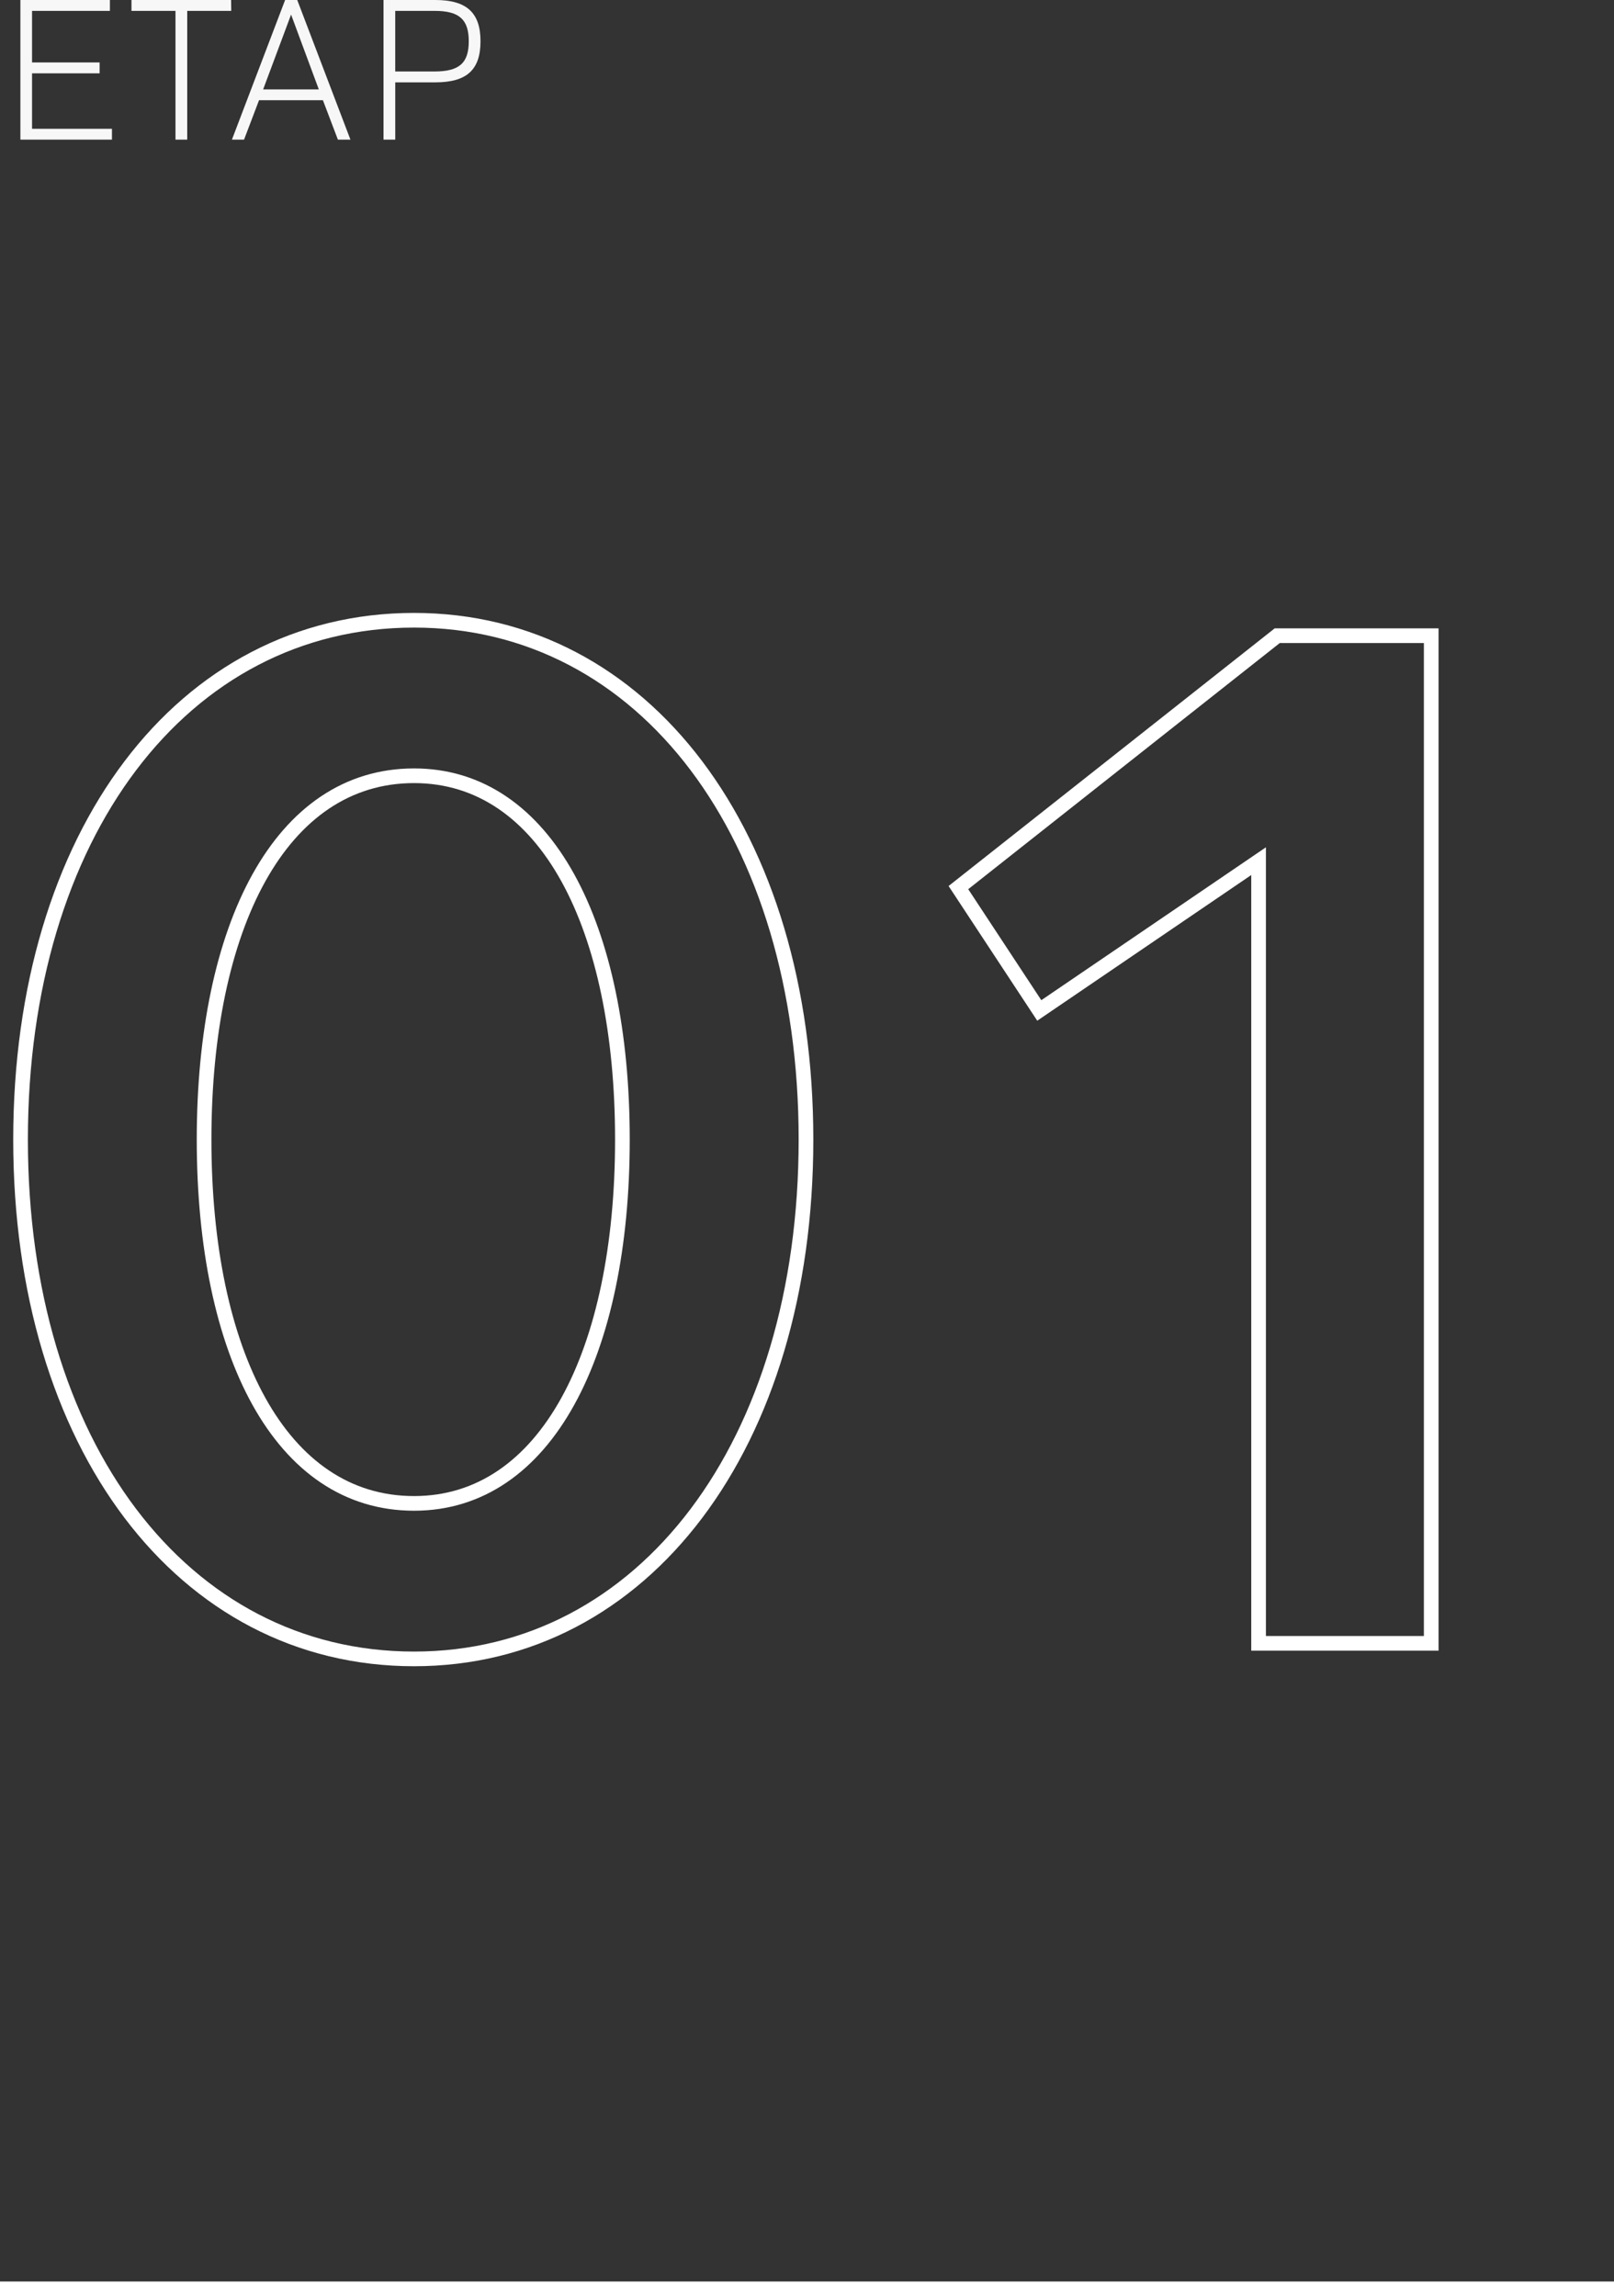 <svg xmlns="http://www.w3.org/2000/svg" width="110" height="156.52" viewBox="0 0 110 156.52">
  <rect x="0" y="0" width="110" height="156.52" fill="#333333" stroke="none"/>
  <g id="ETAP_01" data-name="ETAP 01" transform="translate(-120 -616.48)">
    <path id="Path_57" data-name="Path 57" d="M-25.281,1.06c15.688,0,26.712-14.628,26.712-35.4s-11.024-35.4-26.712-35.4c-15.794,0-26.818,14.628-26.818,35.4S-41.075,1.06-25.281,1.06Zm0-10.6c-9.116,0-14.31-10.282-14.31-24.8s5.194-24.8,14.31-24.8c9.01,0,14.2,10.282,14.2,24.8S-16.271-9.54-25.281-9.54ZM32.277,0H44.043V-68.688H33.549L11.819-51.516l5.512,8.374L32.277-53.318Z" transform="translate(173.5 728.5)" fill="none" stroke="#fff" stroke-width="1"/>
    <path id="Path_56" data-name="Path 56" d="M2.184-.742v-3.78H6.79v-.742H2.184V-8.778H7.49V-9.52h-6.1V0H7.63V-.742ZM15.75-9.52H8.96v.742h3V0h.8V-8.778h3ZM23.03,0h.854L20.258-9.52h-.826L15.806,0h.826l1.022-2.688h4.354ZM19.838-8.526l1.89,5.1H17.934Zm9.828-.994H26.138V0h.8V-3.906h2.73c2.142,0,3.08-.854,3.08-2.8S31.808-9.52,29.666-9.52Zm-.042,4.872H26.936v-4.13h2.688c1.68,0,2.324.588,2.324,2.072S31.3-4.648,29.624-4.648Z" transform="translate(120 626)" fill="#f7f7f7"/>
    <line id="Line_15" data-name="Line 15" x1="110" transform="translate(120 772.5)" fill="none" stroke="#fff" stroke-width="1"/>
  </g>
</svg>
